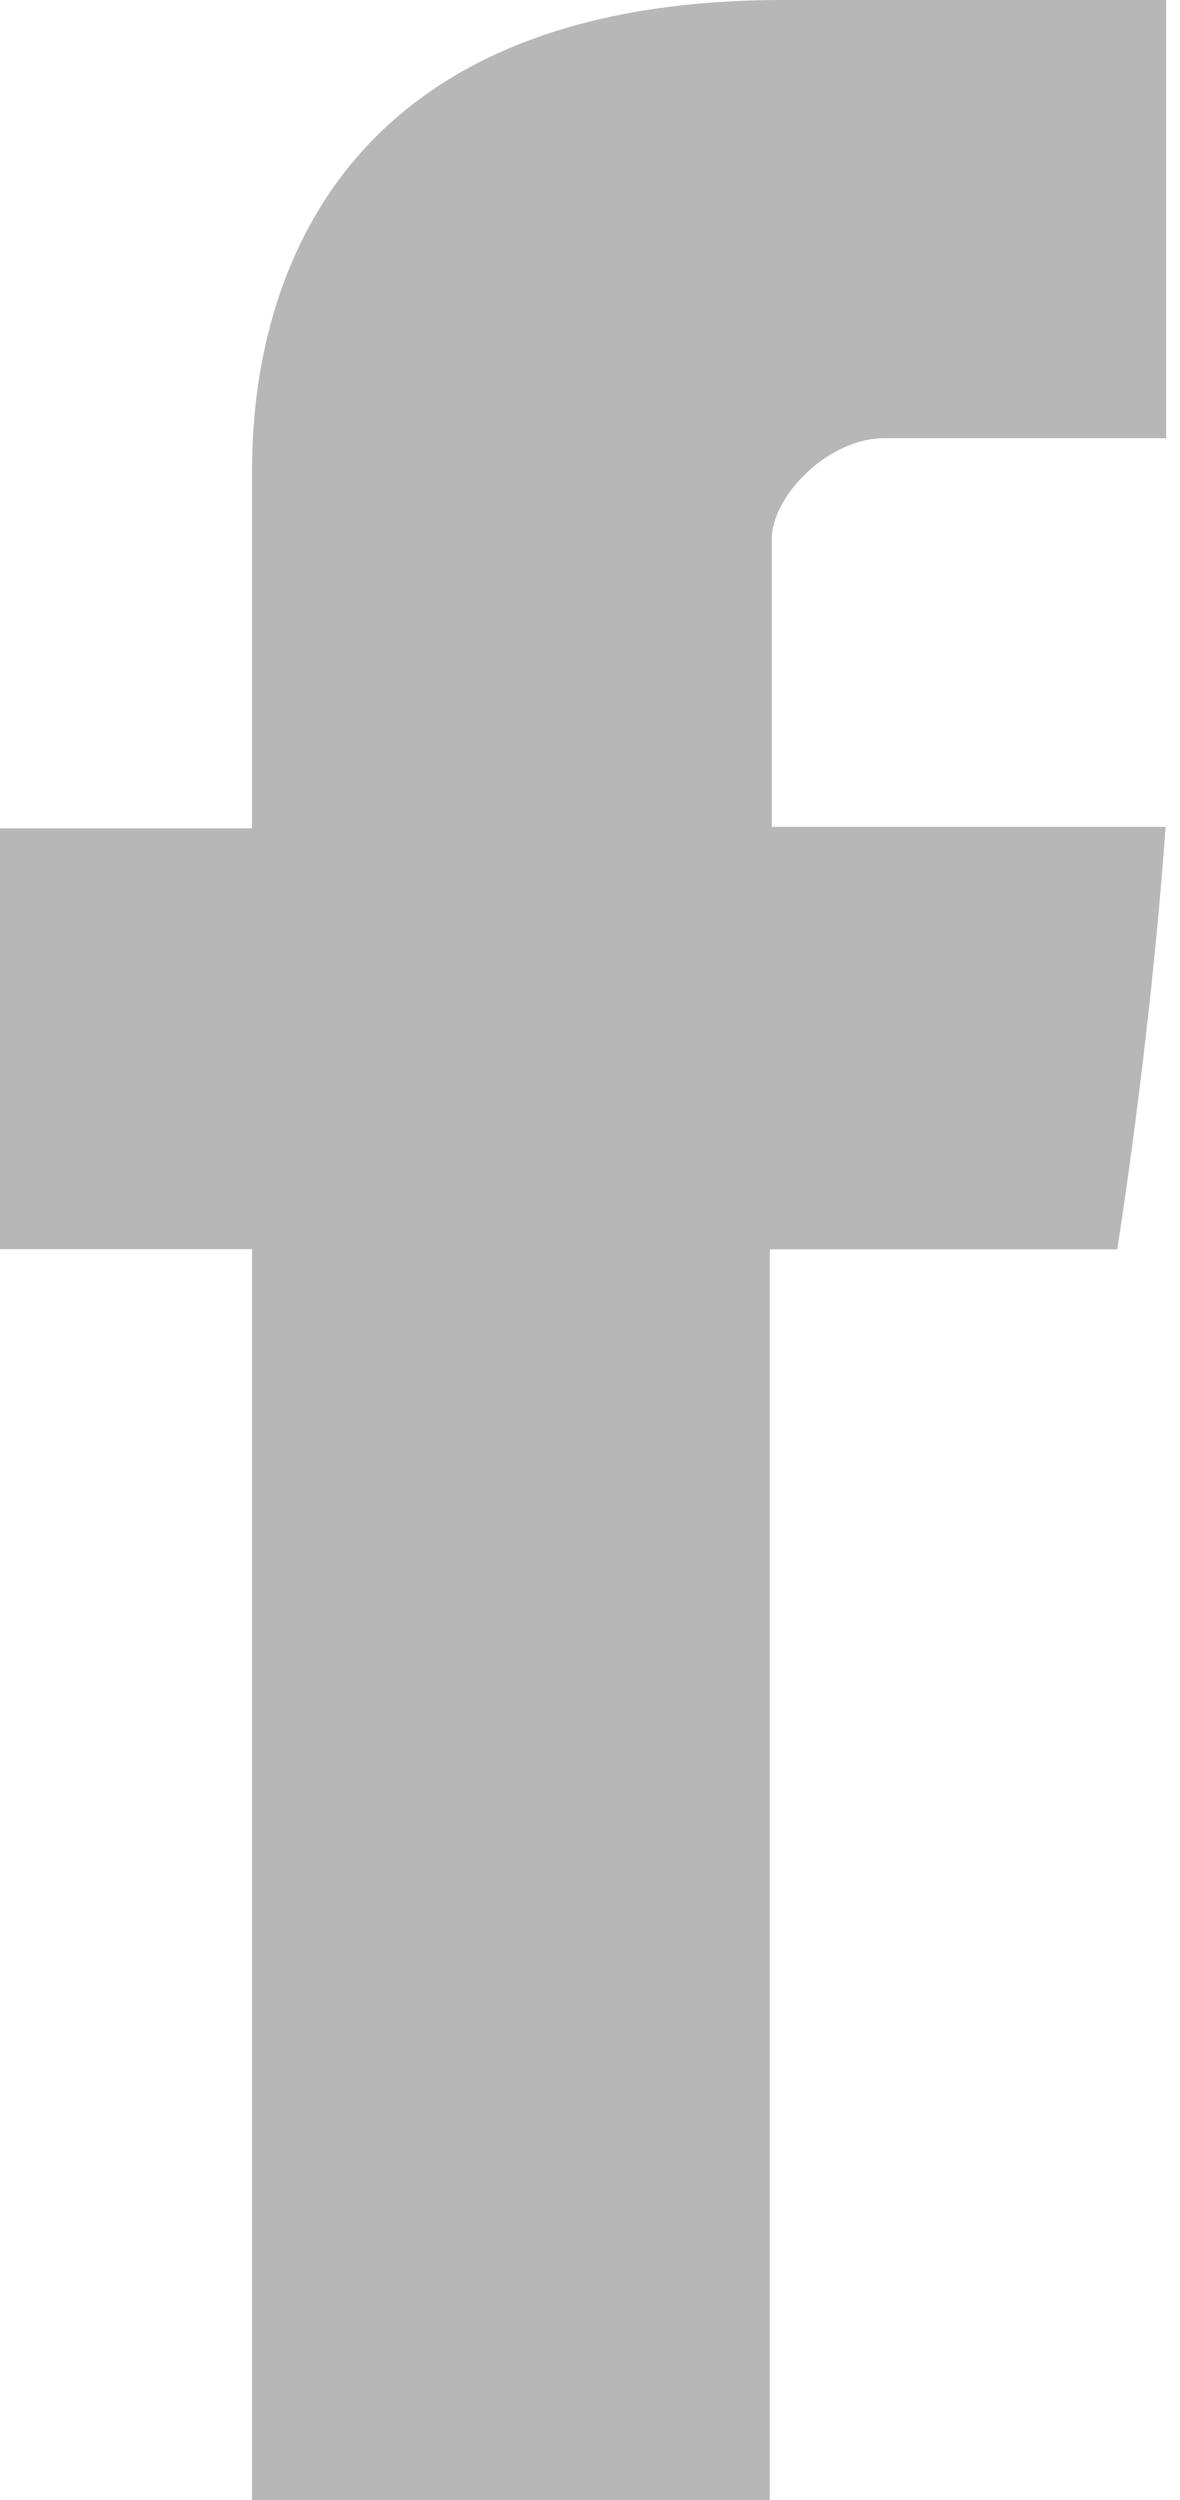 <?xml version="1.0" encoding="utf-8"?>
<!-- Generator: Adobe Illustrator 17.0.0, SVG Export Plug-In . SVG Version: 6.00 Build 0)  -->
<!DOCTYPE svg PUBLIC "-//W3C//DTD SVG 1.1//EN" "http://www.w3.org/Graphics/SVG/1.1/DTD/svg11.dtd">
<svg version="1.1" xmlns:x="http://ns.adobe.com/Extensibility/1.0/" xmlns:i="http://ns.adobe.com/AdobeIllustrator/10.0/" xmlns:graph="http://ns.adobe.com/Graphs/1.0/"
     xmlns="http://www.w3.org/2000/svg" xmlns:xlink="http://www.w3.org/1999/xlink" x="0px" y="0px" width="34px"
     height="72px"
     viewBox="0 0 34 72" enable-background="new 0 0 34 72" xml:space="preserve">
    <g>
	<path fill="#b7b7b7" d="M7.262,13.945v9.91H0v12.121h7.262V72H22.18V35.98h10.011c0,0,0.938-5.812,1.395-12.168H22.238v-8.289
		c0-1.238,1.625-2.902,3.235-2.902h8.129V0H22.547C6.895,0,7.262,12.133,7.262,13.945L7.262,13.945z M7.262,13.945"/>
</g>
</svg>
